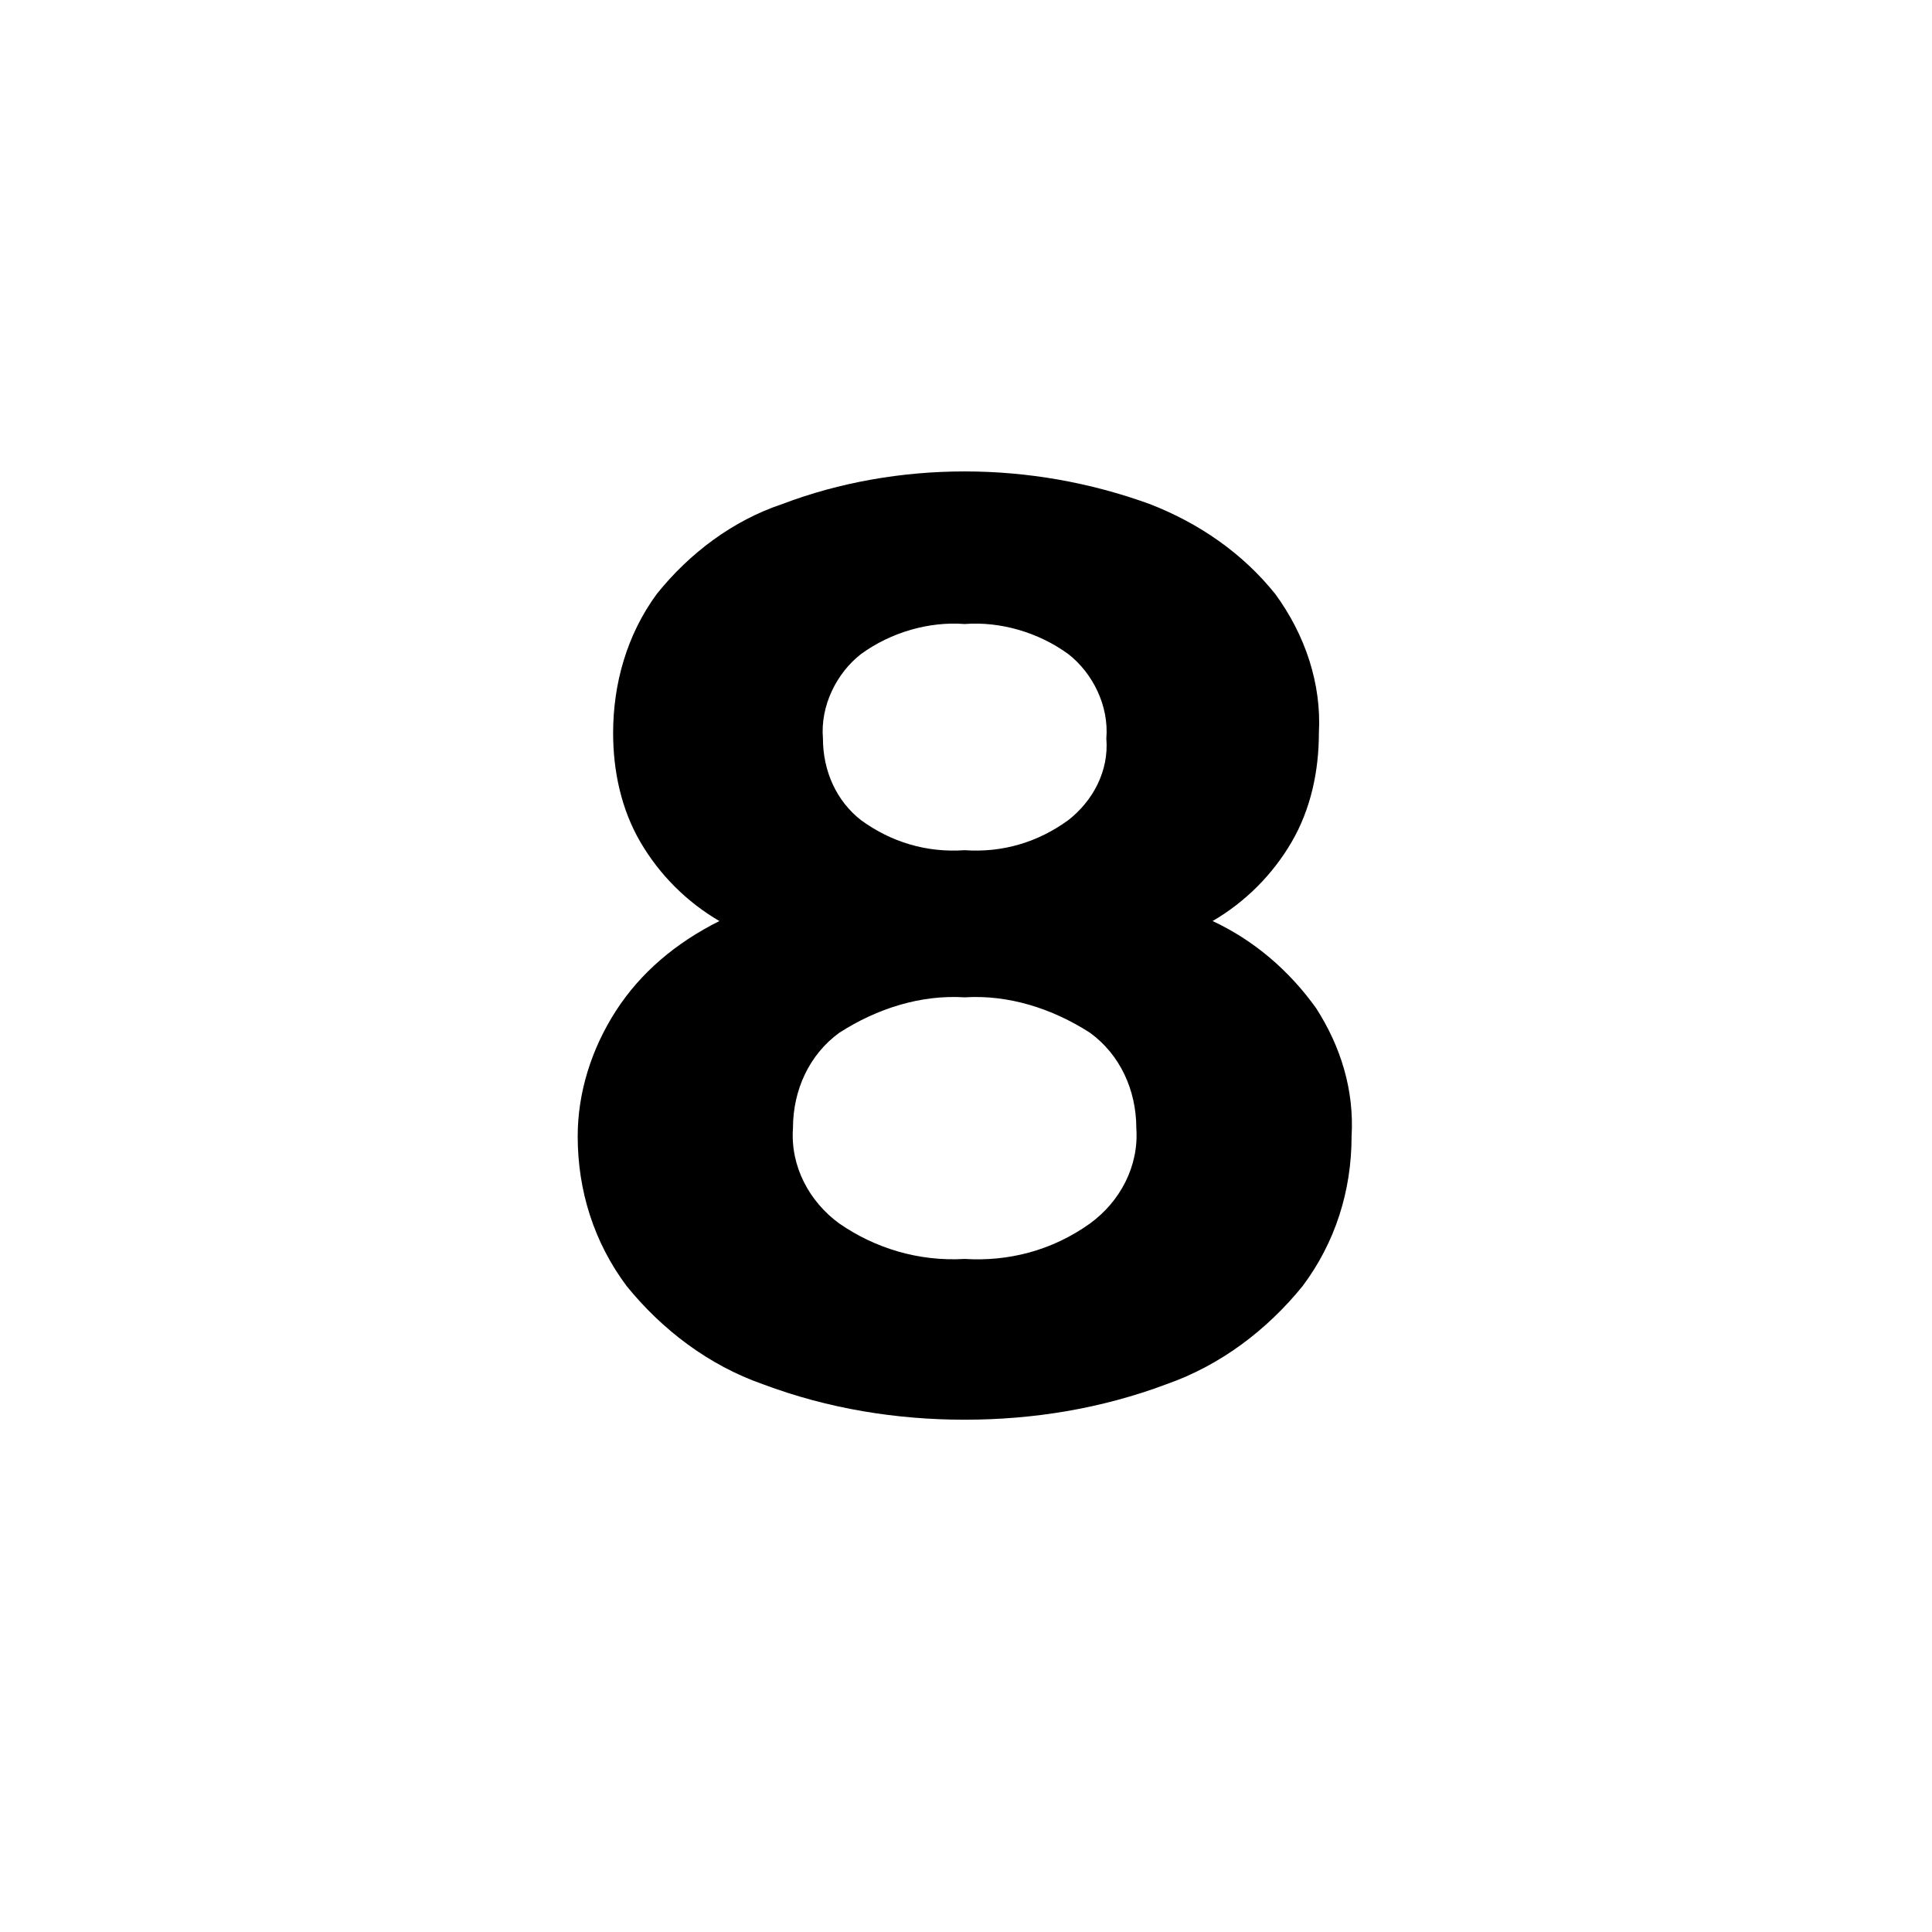 <?xml version="1.0" encoding="UTF-8"?><svg xmlns="http://www.w3.org/2000/svg" x="0px" y="0px" viewBox="0 0 70.9 70.9"><path class="st0" d="M48.3,37c0.9,1.4,1.4,3,1.3,4.7c0,2-0.6,3.9-1.8,5.5c-1.3,1.6-3,2.9-5,3.6c-2.4,0.9-4.9,1.3-7.4,1.3 c-2.5,0-5-0.4-7.4-1.3c-2-0.7-3.7-2-5-3.6c-1.2-1.6-1.8-3.5-1.8-5.5c0-1.6,0.5-3.2,1.4-4.6c0.9-1.4,2.2-2.5,3.8-3.3 c-1.2-0.7-2.2-1.7-2.9-2.9c-0.7-1.2-1-2.6-1-4c0-1.8,0.5-3.6,1.6-5.1c1.2-1.5,2.8-2.7,4.6-3.3c2.1-0.8,4.4-1.2,6.7-1.2 c2.3,0,4.6,0.4,6.8,1.2c1.8,0.7,3.4,1.8,4.6,3.3c1.1,1.5,1.7,3.3,1.6,5.1c0,1.4-0.3,2.8-1,4c-0.7,1.2-1.7,2.2-2.9,2.9 C46,34.5,47.3,35.6,48.3,37z M40,44.9c1.1-0.8,1.8-2.1,1.7-3.5c0-1.4-0.6-2.7-1.7-3.5c-1.4-0.9-3-1.4-4.6-1.3 c-1.6-0.1-3.2,0.4-4.6,1.3c-1.1,0.8-1.7,2.1-1.7,3.5c-0.1,1.4,0.6,2.7,1.7,3.5c1.3,0.9,2.9,1.4,4.6,1.3C37,46.3,38.6,45.9,40,44.9z M31.6,24c-0.9,0.7-1.5,1.9-1.4,3.1c0,1.2,0.5,2.3,1.4,3c1.1,0.8,2.4,1.2,3.8,1.1c1.4,0.1,2.7-0.3,3.8-1.1c0.9-0.7,1.5-1.8,1.4-3 c0.1-1.2-0.5-2.4-1.4-3.1c-1.1-0.8-2.5-1.2-3.8-1.1C34.1,22.8,32.7,23.2,31.6,24z"/></svg>
